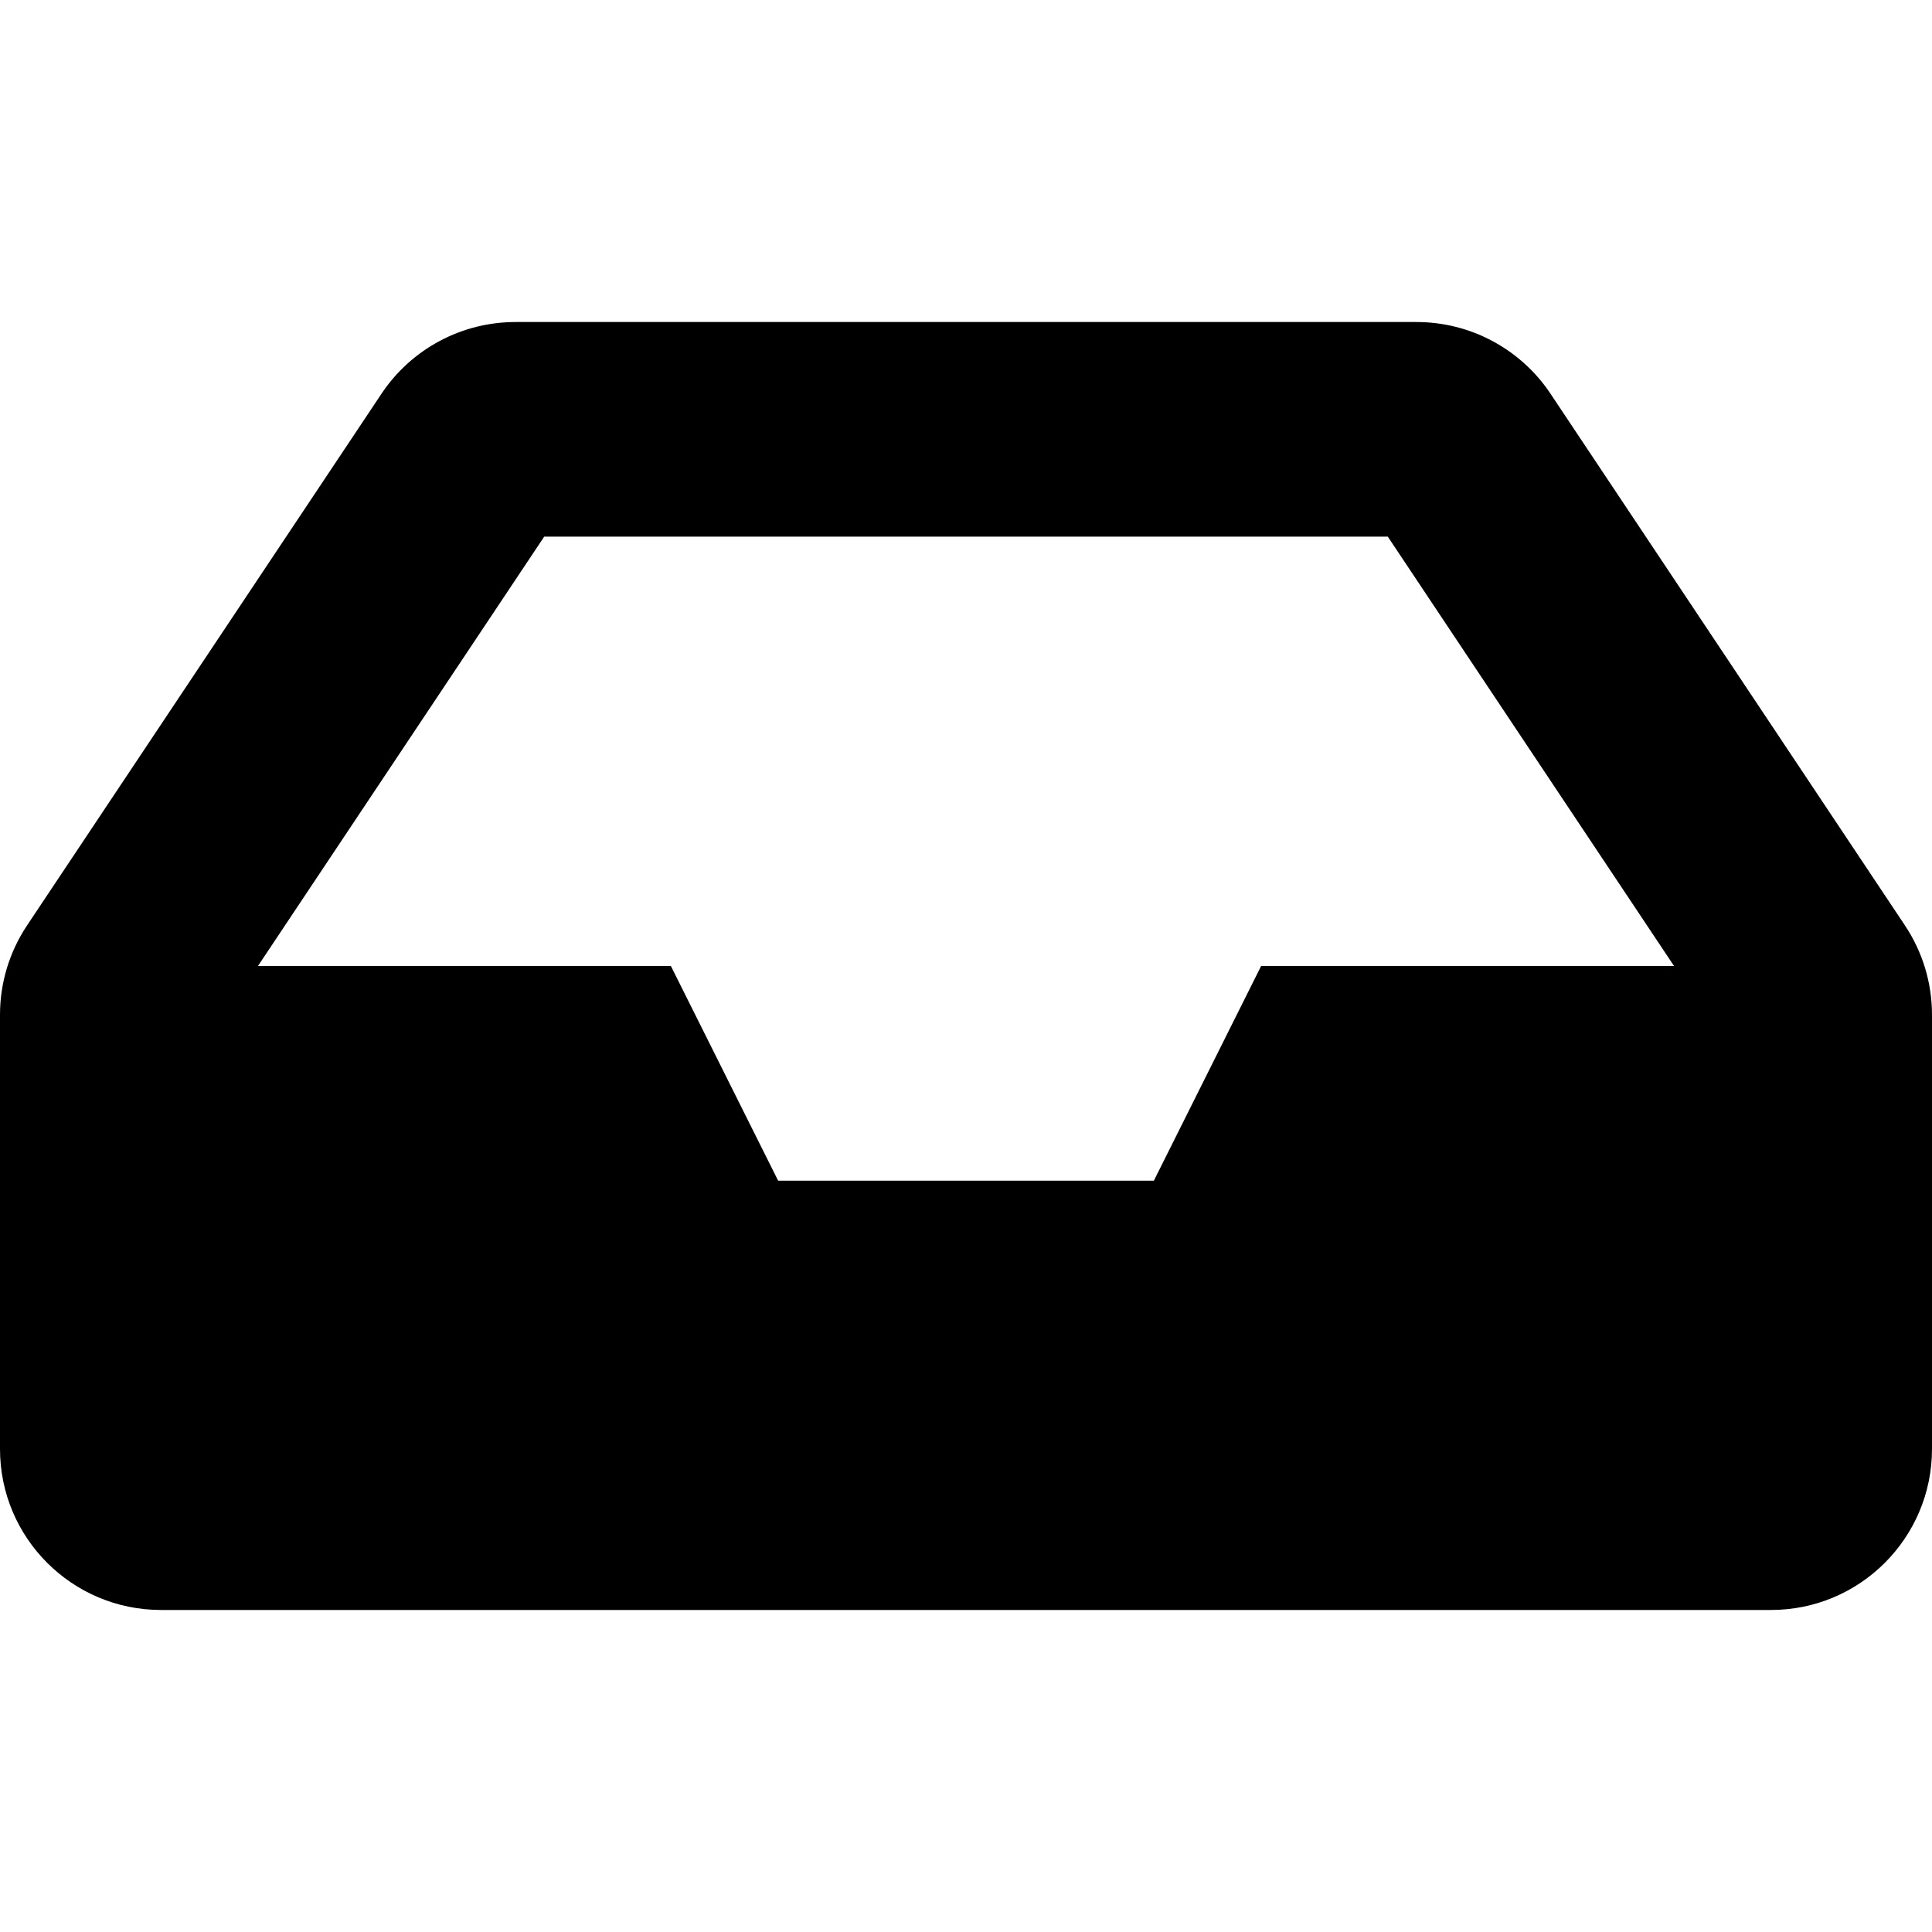 <svg width="25" height="25" viewBox="0 0 25 25" fill="none" xmlns="http://www.w3.org/2000/svg">
<g clip-path="url(#clip0_2831_7141)">
<path d="M24.65 11.975L20.063 5.094C19.873 4.809 19.615 4.575 19.312 4.413C19.01 4.251 18.672 4.167 18.329 4.167H6.671C6.328 4.167 5.99 4.251 5.688 4.413C5.385 4.575 5.127 4.809 4.937 5.094L0.35 11.975C0.122 12.317 -5.0231e-06 12.719 1.5543e-10 13.131L1.5543e-10 18.75C1.5543e-10 19.9 0.933 20.833 2.083 20.833H22.917C24.067 20.833 25 19.9 25 18.75V13.131C25 12.719 24.878 12.317 24.65 11.975ZM7.042 6.944H17.958L21.662 12.5H16.319L14.931 15.278H10.069L8.681 12.5H3.338L7.042 6.944Z" fill="black"/>
</g>
<defs>
<clipPath id="clip0_2831_7141">
<rect width="25" height="25" fill="white"/>
</clipPath>
</defs>
</svg>
